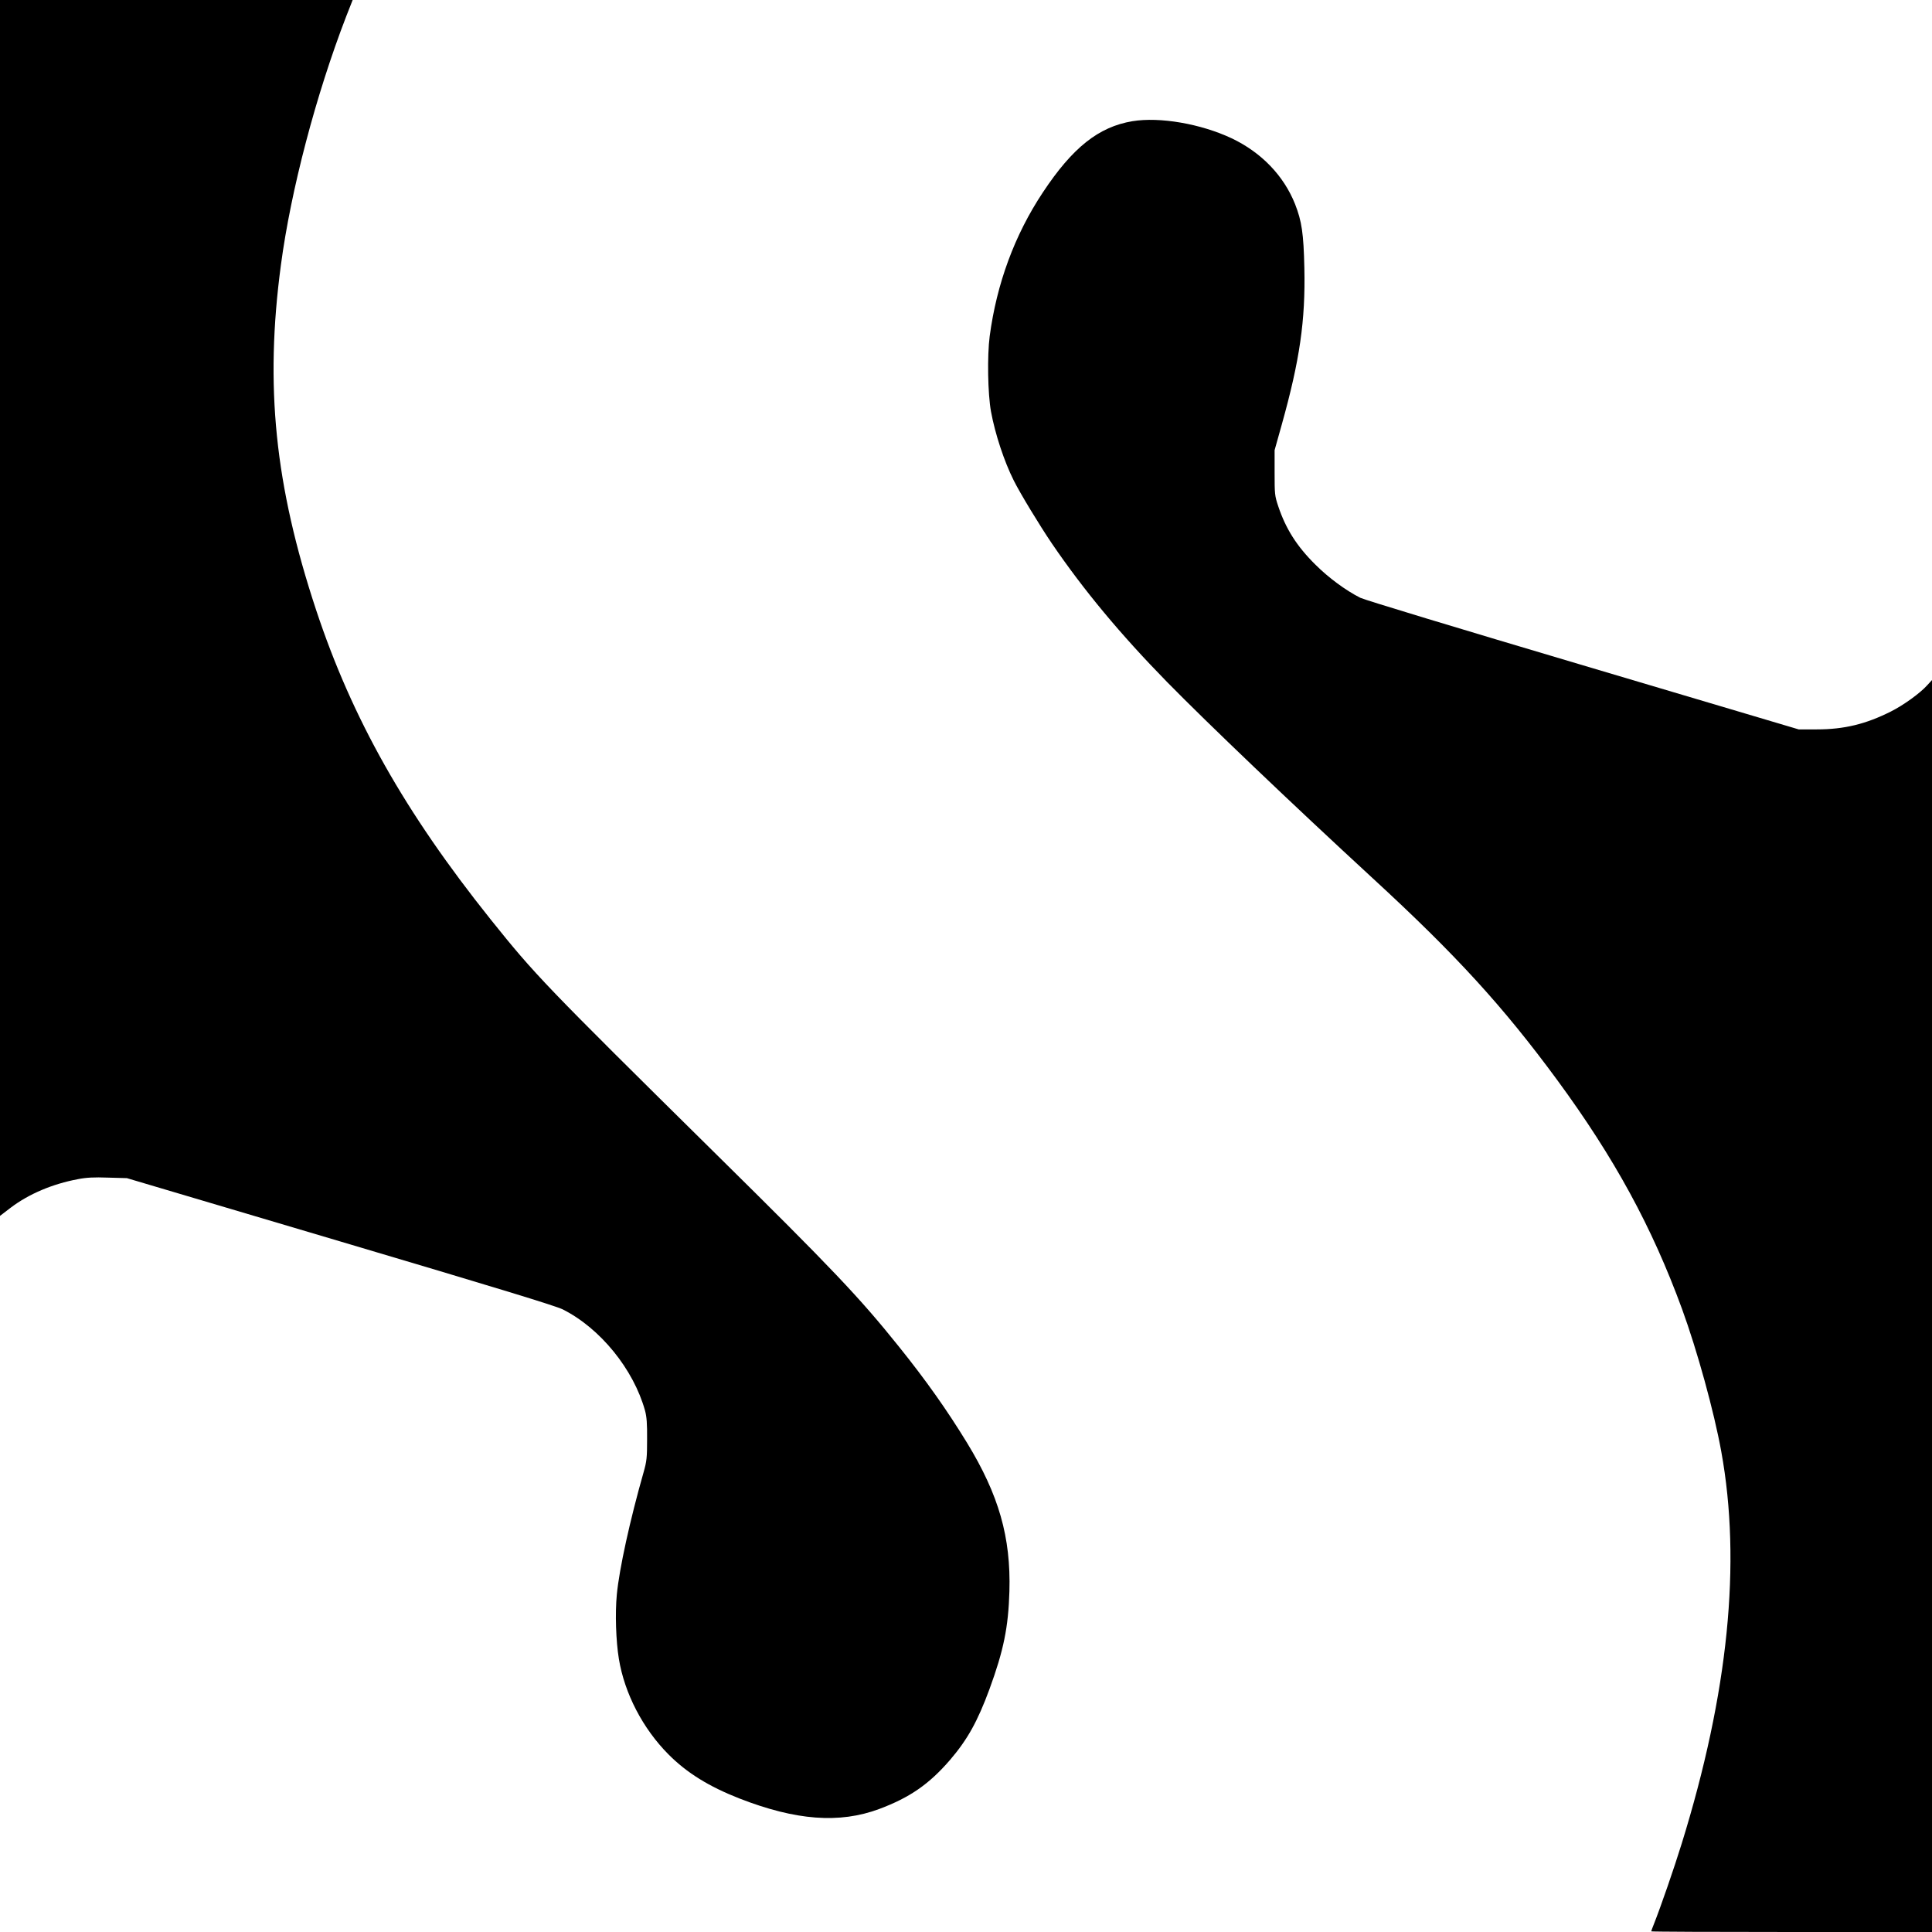 <?xml version="1.0" standalone="no"?>
<!DOCTYPE svg PUBLIC "-//W3C//DTD SVG 20010904//EN"
 "http://www.w3.org/TR/2001/REC-SVG-20010904/DTD/svg10.dtd">
<svg version="1.0" xmlns="http://www.w3.org/2000/svg"
 width="1500pt" height="1500pt" viewBox="0 0 1500 1500"
 preserveAspectRatio="xMidYMid meet">
<g transform="translate(0,1500) scale(0.1,-0.1)"
fill="#000000" stroke="none">
<path d="M0 10280 l0 -4720 85 65 c139 105 322 183 520 220 66 13 125 16 234
12 l146 -4 1655 -491 c1217 -361 1675 -501 1729 -528 291 -146 550 -465 639
-786 13 -48 17 -100 16 -223 0 -143 -3 -170 -27 -255 -106 -372 -189 -750
-208 -950 -14 -145 -7 -361 16 -500 44 -268 186 -541 385 -741 142 -143 313
-249 550 -342 438 -171 777 -197 1086 -82 238 89 388 193 551 382 134 157 212
296 305 548 110 300 147 482 155 760 12 420 -82 748 -329 1153 -154 252 -319
486 -529 747 -307 383 -521 608 -1415 1490 -1345 1328 -1407 1393 -1755 1827
-665 832 -1075 1558 -1355 2403 -320 968 -399 1737 -273 2678 77 579 271 1318
507 1930 l50 127 -1369 0 -1369 0 0 -4720z"/>
<path d="M8792 14059 c-263 -44 -465 -205 -696 -554 -219 -330 -358 -709 -412
-1115 -20 -152 -15 -447 10 -585 32 -174 102 -387 177 -536 48 -97 201 -349
296 -489 246 -361 531 -704 893 -1074 319 -325 962 -939 1598 -1525 646 -594
1013 -996 1432 -1566 445 -606 736 -1141 969 -1777 118 -323 249 -798 305
-1108 157 -864 55 -1875 -308 -3046 -59 -191 -163 -491 -215 -622 -12 -29 -21
-55 -21 -57 0 -3 491 -5 1090 -5 l1090 0 0 4860 0 4860 -37 -40 c-55 -62 -186
-156 -282 -204 -195 -98 -363 -139 -576 -139 l-140 0 -1673 497 c-977 290
-1697 508 -1731 525 -113 57 -247 156 -347 256 -146 144 -231 279 -290 455
-27 81 -28 94 -28 260 l0 175 56 200 c139 498 184 804 175 1215 -6 268 -20
362 -72 495 -88 221 -261 401 -492 511 -240 113 -558 168 -771 133z"/>
</g>
</svg>
